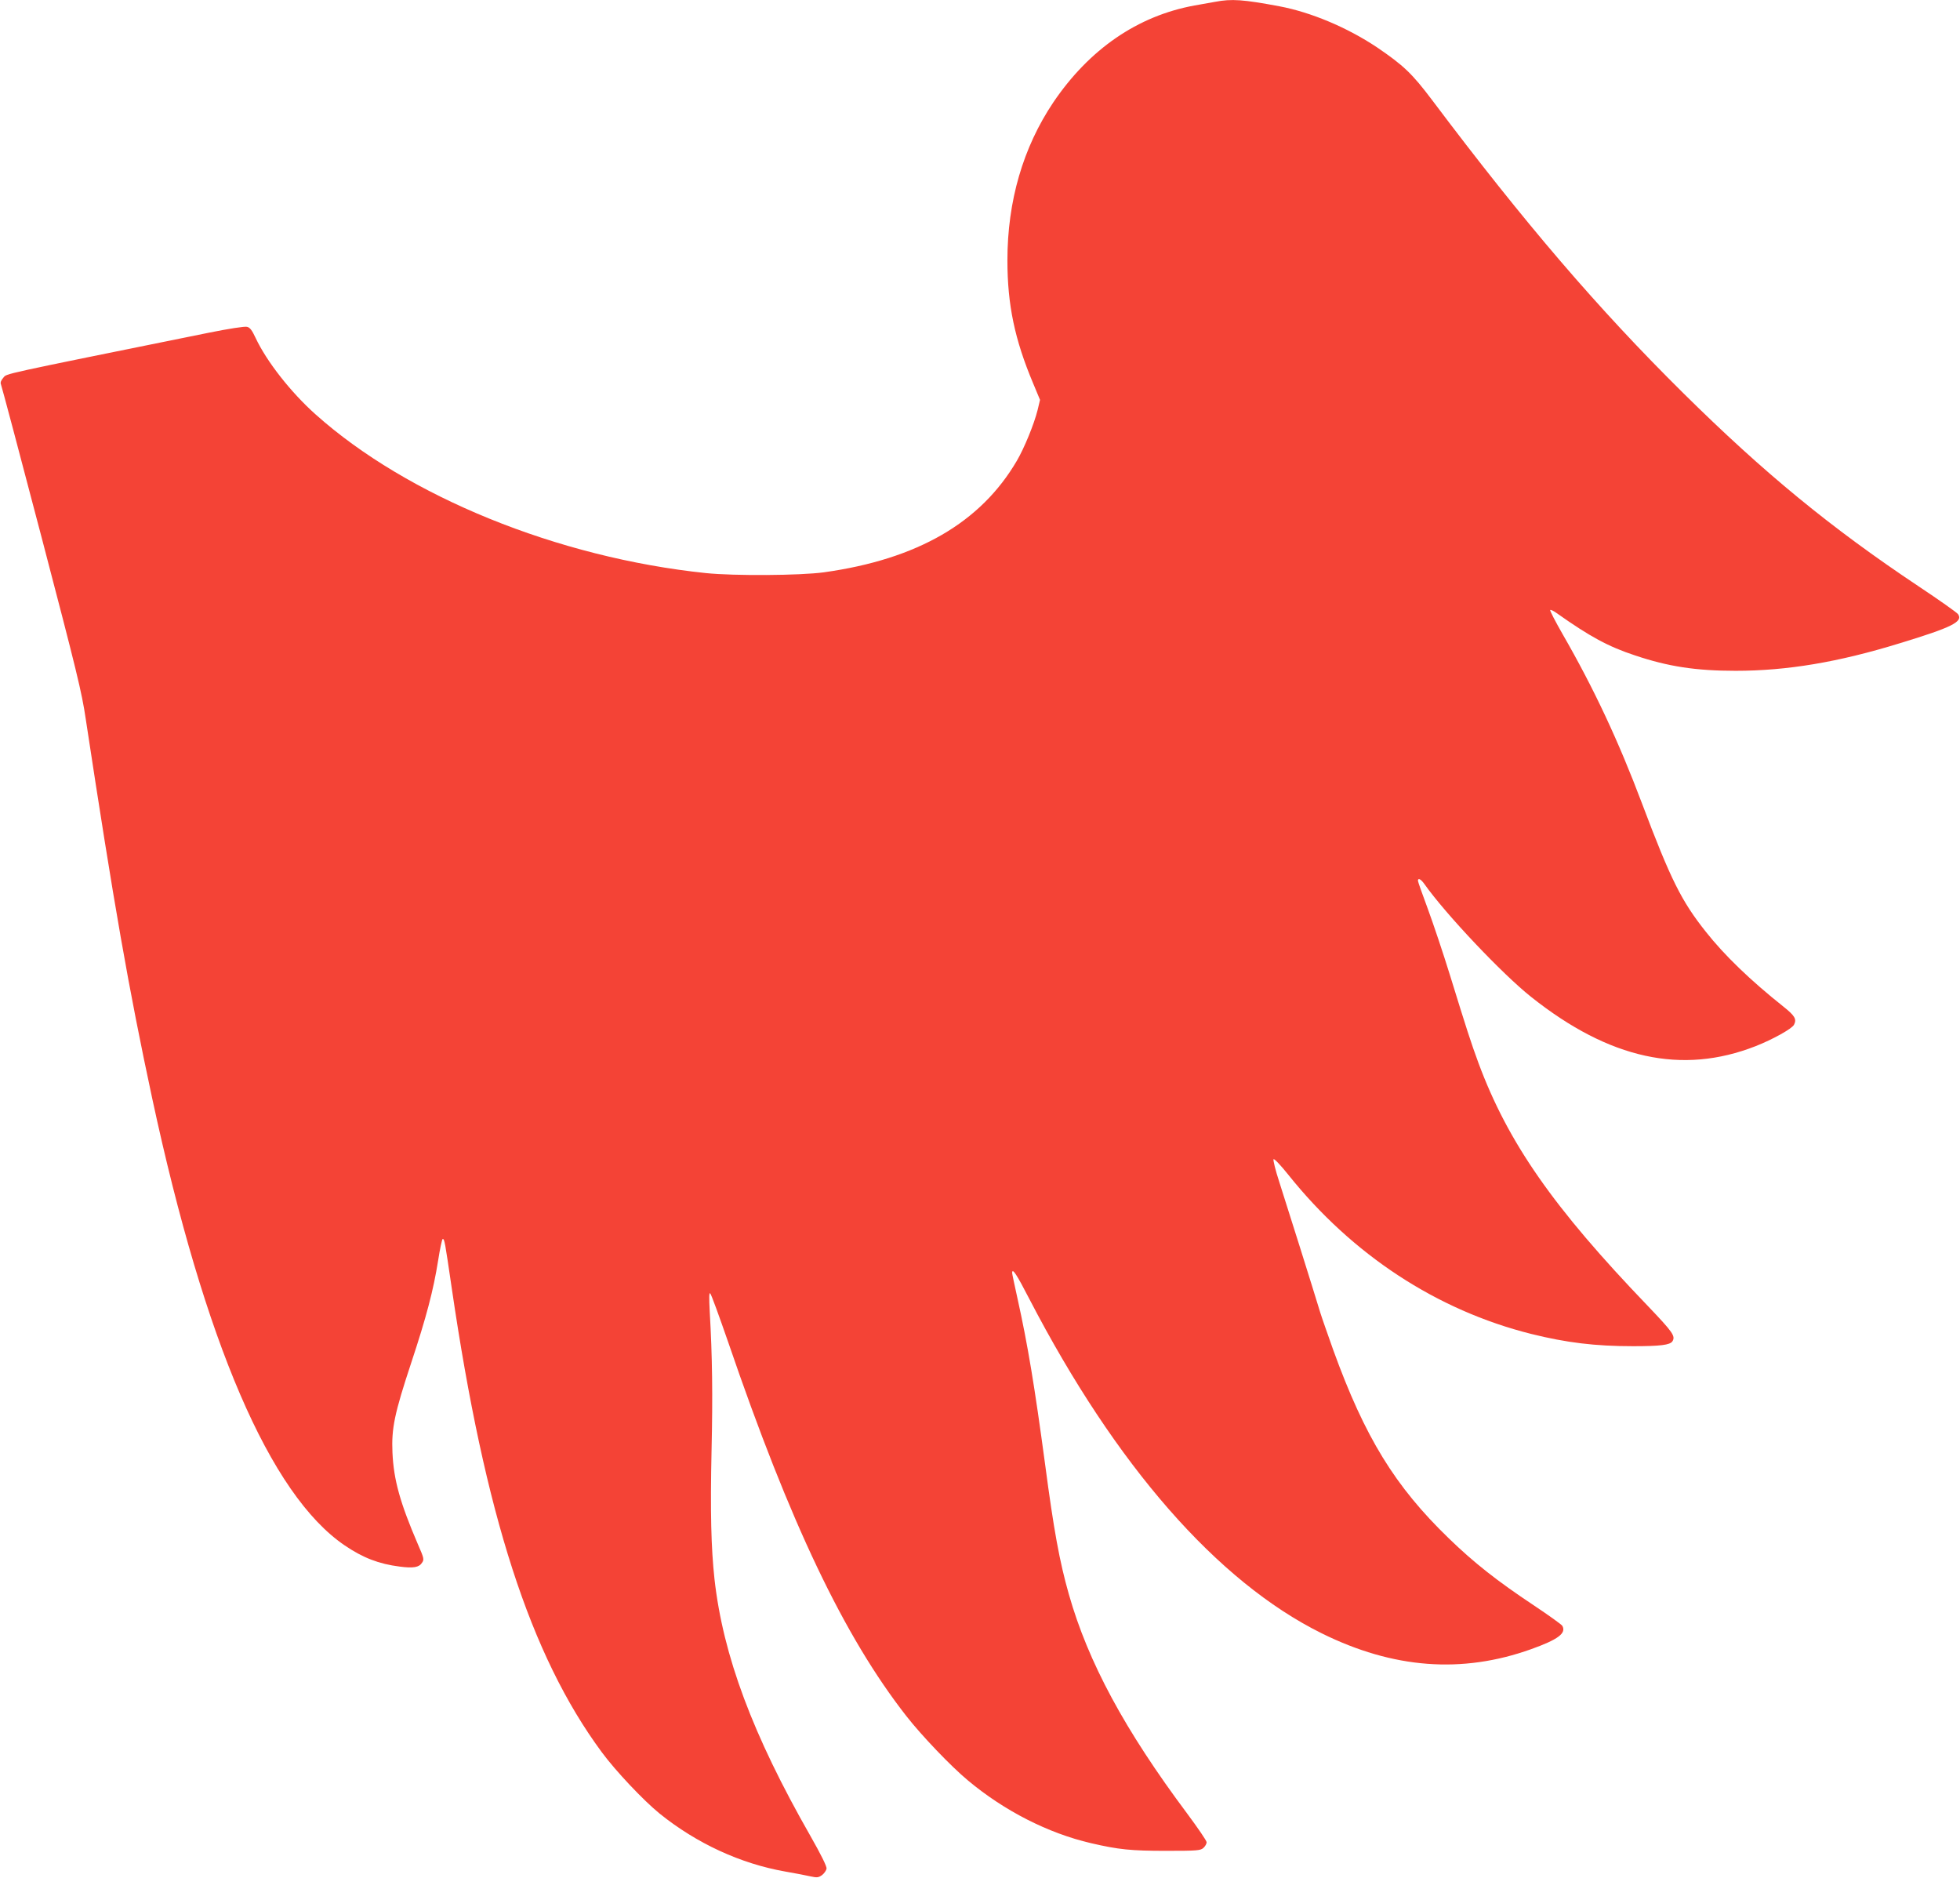 <?xml version="1.0" standalone="no"?>
<!DOCTYPE svg PUBLIC "-//W3C//DTD SVG 20010904//EN"
 "http://www.w3.org/TR/2001/REC-SVG-20010904/DTD/svg10.dtd">
<svg version="1.0" xmlns="http://www.w3.org/2000/svg"
 width="1280pt" height="1226pt" viewBox="0 0 1280 1226"
 preserveAspectRatio="xMidYMid meet">
<g transform="translate(0,1226) scale(0.1,-0.1)"
fill="#f44336" stroke="none">
<path d="M7935 12248 c-27 -5 -88 -16 -135 -24 -371 -68 -686 -285 -921 -632
-198 -295 -300 -645 -300 -1032 0 -291 48 -518 168 -803 l45 -108 -16 -67
c-23 -92 -87 -248 -135 -330 -236 -404 -650 -644 -1261 -729 -155 -21 -584
-24 -770 -5 -968 101 -1950 500 -2550 1037 -161 144 -318 344 -390 497 -24 52
-38 70 -57 74 -15 4 -118 -12 -252 -39 -1383 -280 -1314 -265 -1339 -293 -15
-17 -21 -32 -16 -43 4 -9 124 -459 266 -1001 228 -871 262 -1008 288 -1185
184 -1212 280 -1759 434 -2477 343 -1594 770 -2587 1256 -2918 120 -82 225
-122 360 -139 90 -12 127 -5 146 25 15 21 13 30 -27 121 -117 272 -158 421
-166 598 -7 159 13 255 122 585 100 302 145 474 176 668 12 78 26 142 30 142
12 0 14 -13 59 -320 217 -1482 513 -2399 980 -3031 89 -121 272 -315 378 -401
242 -195 529 -327 819 -378 65 -11 140 -26 167 -32 42 -9 51 -8 75 9 14 11 27
30 29 42 2 14 -37 93 -106 214 -377 660 -570 1176 -626 1677 -22 203 -28 435
-19 845 8 351 5 608 -12 900 -5 94 -4 127 3 120 7 -6 59 -150 118 -320 404
-1181 757 -1921 1163 -2440 100 -128 292 -329 403 -421 237 -198 523 -344 803
-409 181 -42 261 -50 491 -50 204 0 224 2 243 19 12 11 21 27 21 37 0 10 -57
93 -126 186 -409 547 -648 990 -774 1434 -61 215 -98 418 -155 849 -68 506
-113 779 -180 1081 -19 86 -35 161 -35 167 0 36 28 -6 113 -171 564 -1086
1226 -1843 1907 -2181 468 -232 918 -266 1370 -104 176 63 230 104 203 152 -4
8 -89 69 -188 135 -238 158 -390 278 -553 436 -352 340 -548 659 -755 1230
-35 99 -74 209 -85 245 -41 136 -225 721 -268 854 -25 76 -41 143 -37 147 5 5
48 -41 96 -101 418 -523 969 -885 1587 -1040 230 -57 416 -80 665 -80 179 0
241 8 257 32 21 34 3 59 -159 229 -620 645 -915 1069 -1108 1589 -50 136 -76
217 -185 570 -45 146 -111 342 -146 437 -35 94 -64 176 -64 182 0 21 19 11 42
-21 139 -197 511 -590 698 -738 511 -406 985 -509 1465 -321 112 44 238 114
251 140 19 37 5 59 -70 119 -214 170 -385 335 -505 487 -160 201 -230 341
-417 837 -154 409 -314 751 -519 1107 -48 84 -85 155 -81 158 3 3 23 -6 43
-21 218 -154 336 -218 512 -276 215 -72 394 -100 656 -100 335 0 670 56 1072
180 342 104 415 141 380 190 -8 11 -124 93 -258 182 -573 382 -1008 739 -1537
1262 -555 549 -1036 1110 -1639 1912 -132 175 -187 227 -362 346 -194 129
-429 228 -636 267 -235 44 -311 50 -420 29z"/>
</g>
</svg>
